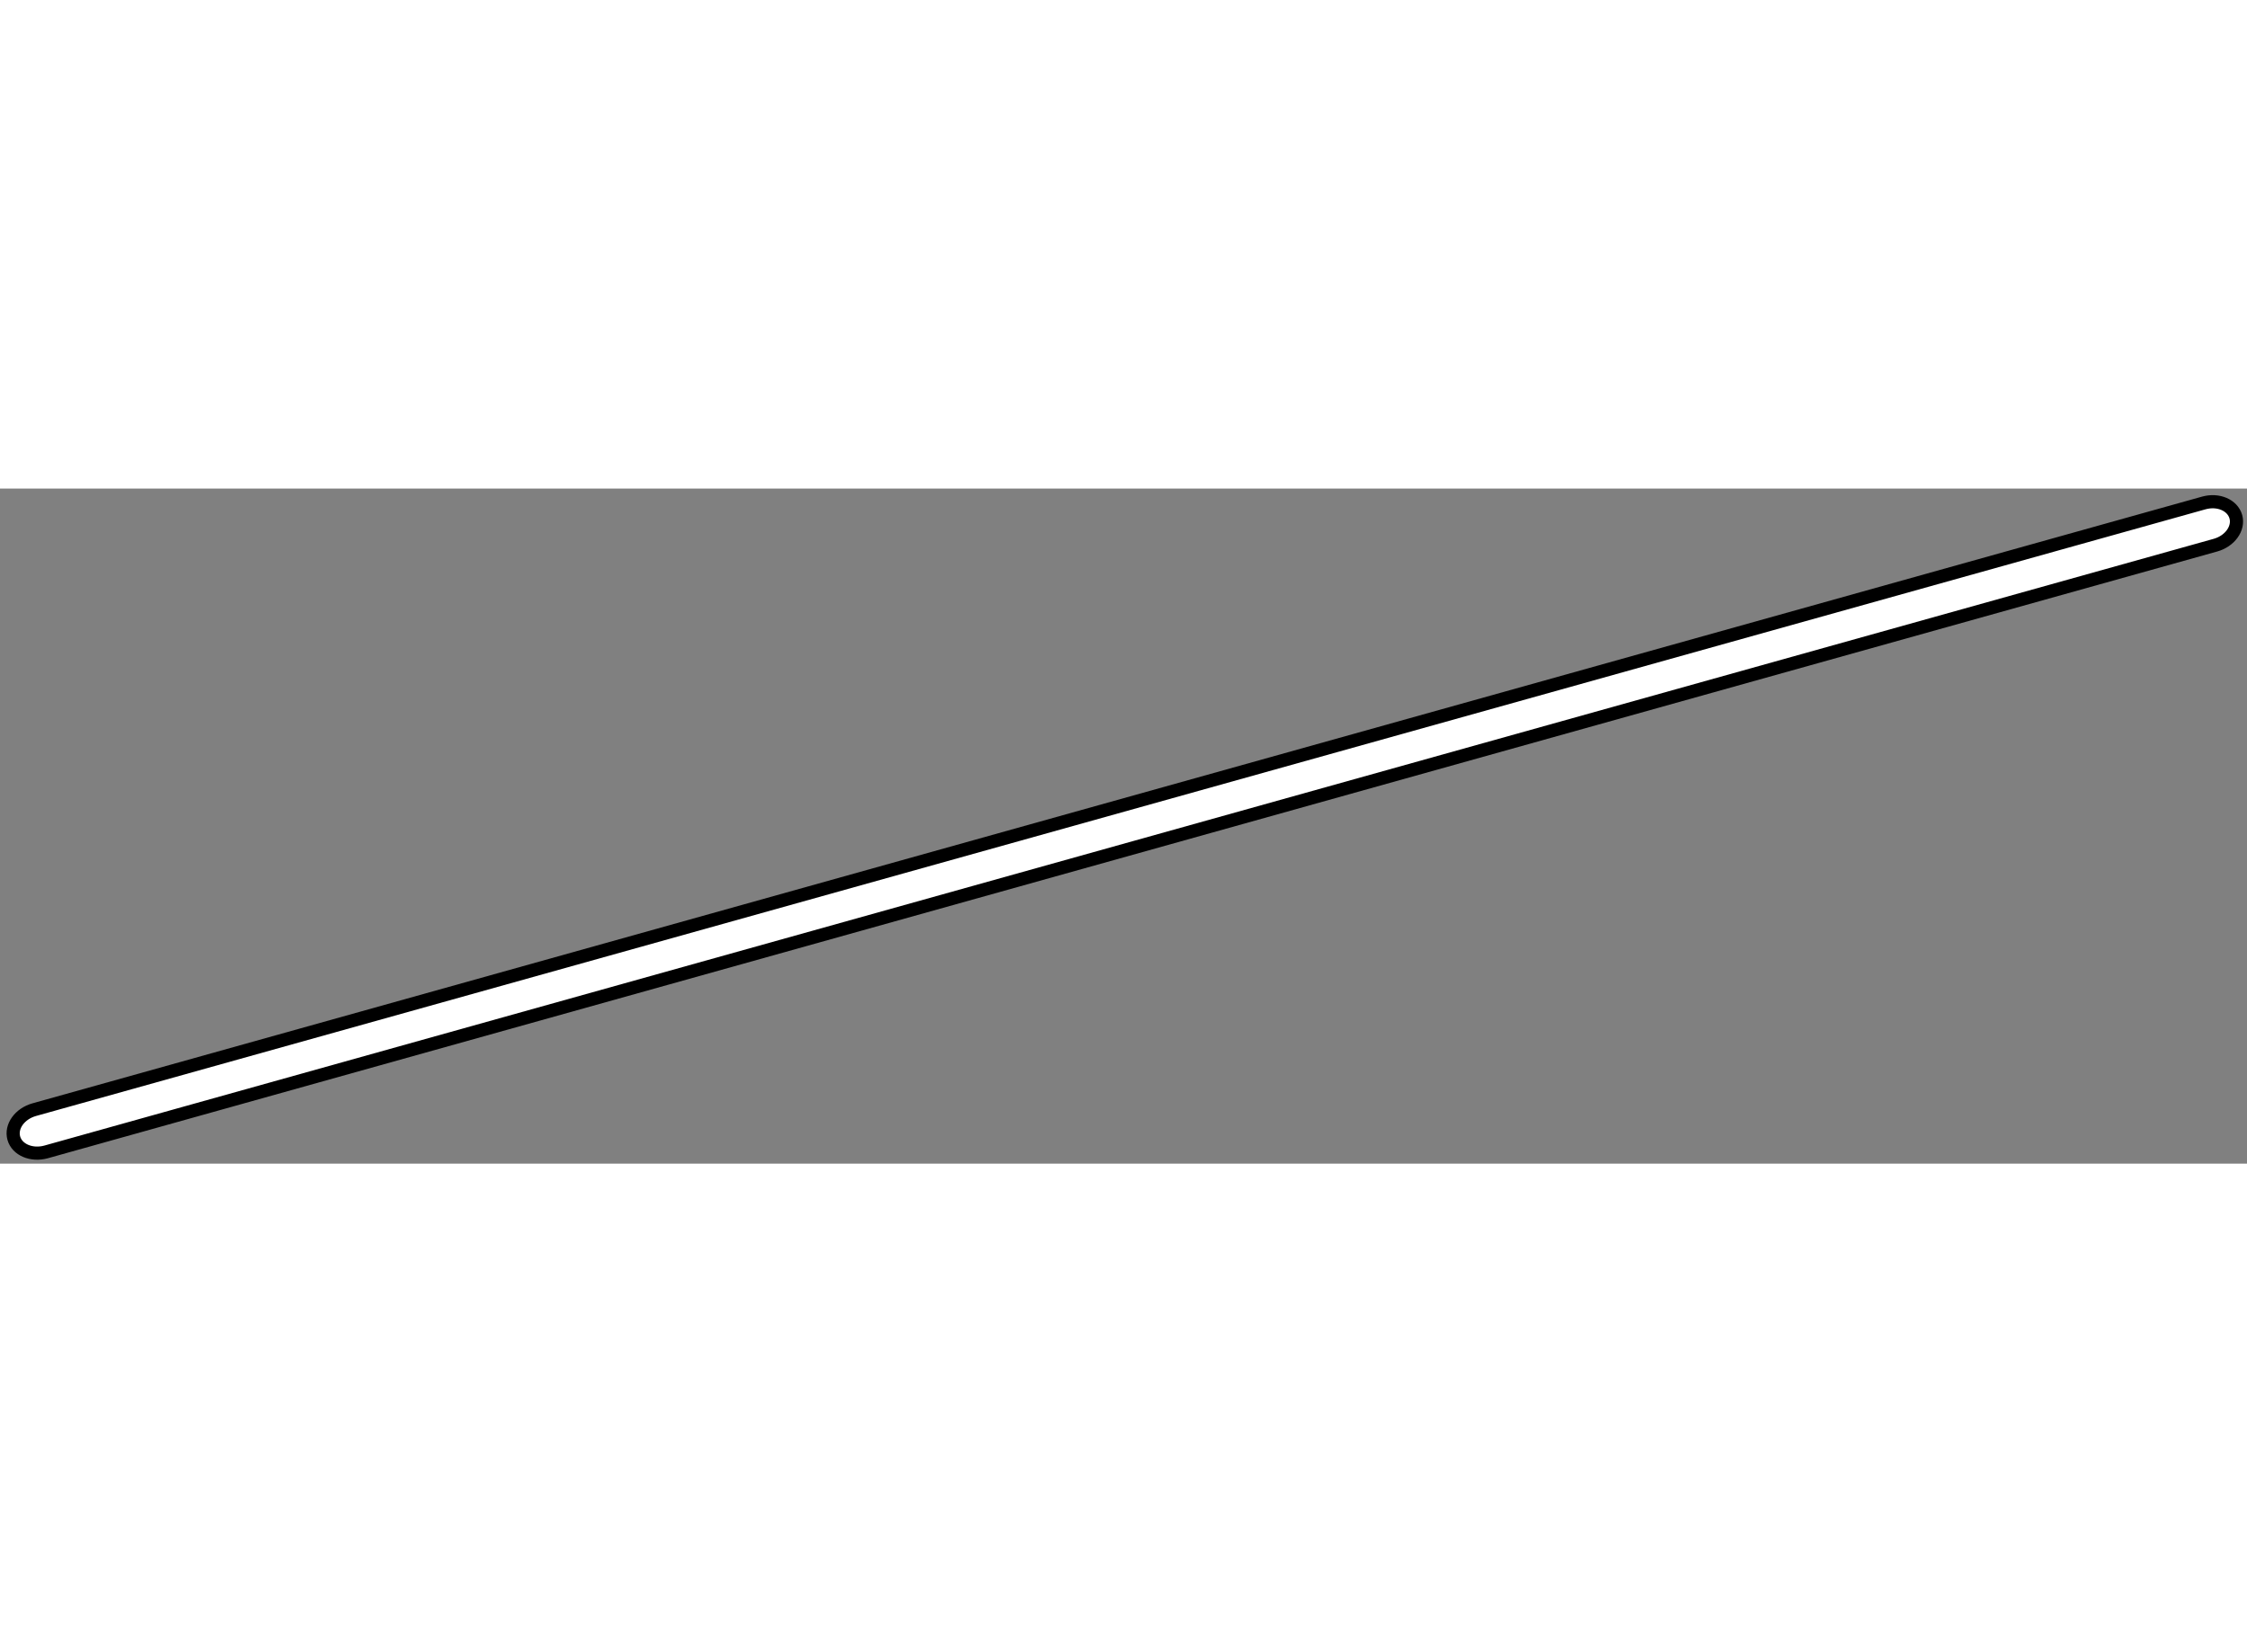 <?xml version="1.0" encoding="utf-8"?>
<!-- Generator: Adobe Illustrator 15.1.0, SVG Export Plug-In . SVG Version: 6.00 Build 0)  -->
<!DOCTYPE svg PUBLIC "-//W3C//DTD SVG 1.1//EN" "http://www.w3.org/Graphics/SVG/1.1/DTD/svg11.dtd">
<svg version="1.1" xmlns="http://www.w3.org/2000/svg" xmlns:xlink="http://www.w3.org/1999/xlink" x="0px" y="0px" width="244.8px"
	 height="180px" viewBox="88.171 68.686 85.444 25.67" enable-background="new 0 0 244.8 180" xml:space="preserve">
	
<rect x="88.171" y="68.686" width="85.444" height="25.67" fill="#808080" stroke="none"/>
	
<g><path fill="#FFFFFF" stroke="#000000" stroke-width="0.5" d="M173.191,69.757c0.123,0.441-0.226,0.928-0.776,1.081L89.924,93.91
				c-0.553,0.152-1.104-0.08-1.228-0.523l0,0c-0.123-0.445,0.224-0.928,0.777-1.084l82.492-23.068
				C172.52,69.078,173.065,69.313,173.191,69.757L173.191,69.757z"></path></g>


</svg>